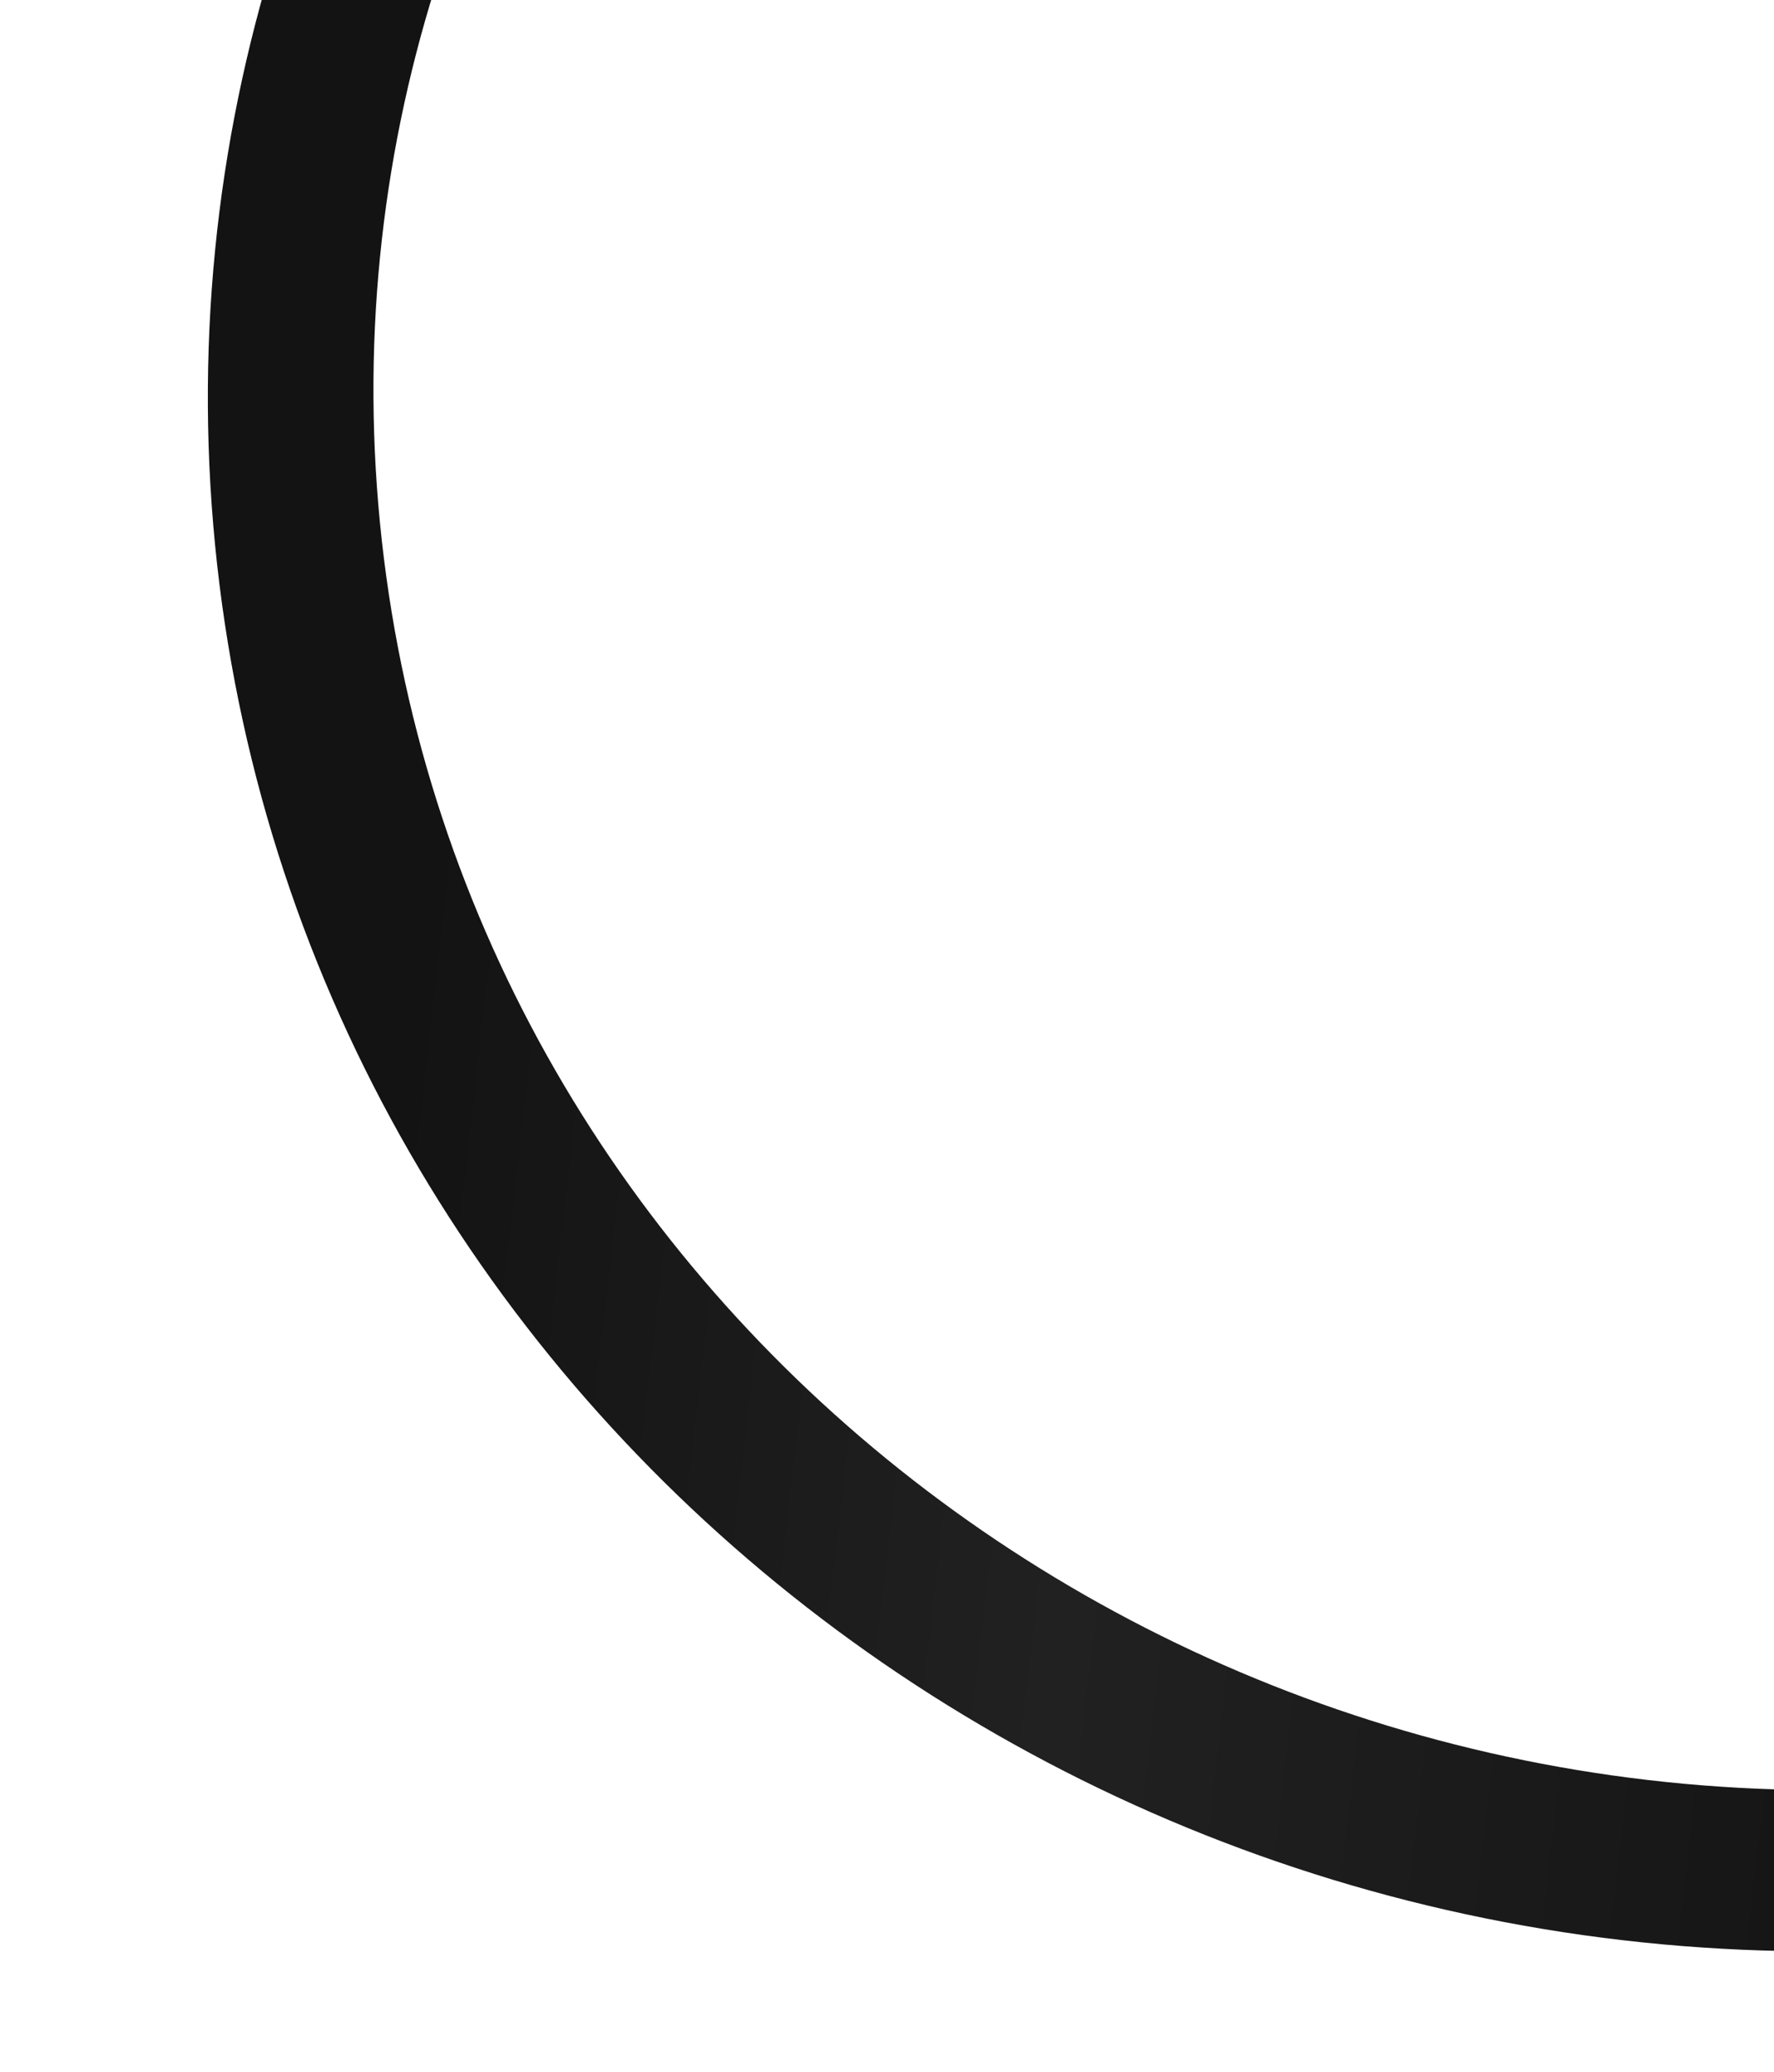 <svg width="341" height="398" viewBox="0 0 341 398" fill="none" xmlns="http://www.w3.org/2000/svg">
<g filter="url(#filter0_dd_1494_801)">
<path fill-rule="evenodd" clip-rule="evenodd" d="M373.428 366.152C543.237 348.621 666.152 201.701 647.966 37.999C629.781 -125.704 477.381 -244.199 307.572 -226.667C137.763 -209.135 14.848 -62.216 33.034 101.487C51.219 265.189 203.619 383.684 373.428 366.152ZM371.404 335.347C524.411 319.55 635.164 187.167 618.777 39.662C602.391 -107.843 465.071 -214.613 312.063 -198.816C159.056 -183.019 48.303 -50.636 64.69 96.869C81.076 244.374 218.397 351.144 371.404 335.347Z" fill="url(#paint0_linear_1494_801)"/>
</g>
<defs>
<filter id="filter0_dd_1494_801" x="26.899" y="-234.478" width="641.125" height="618.883" filterUnits="userSpaceOnUse" color-interpolation-filters="sRGB">
<feFlood flood-opacity="0" result="BackgroundImageFix"/>
<feColorMatrix in="SourceAlpha" type="matrix" values="0 0 0 0 0 0 0 0 0 0 0 0 0 0 0 0 0 0 127 0" result="hardAlpha"/>
<feOffset dx="1.74" dy="1.74"/>
<feGaussianBlur stdDeviation="1.305"/>
<feComposite in2="hardAlpha" operator="out"/>
<feColorMatrix type="matrix" values="0 0 0 0 0 0 0 0 0 0 0 0 0 0 0 0 0 0 0.25 0"/>
<feBlend mode="normal" in2="BackgroundImageFix" result="effect1_dropShadow_1494_801"/>
<feColorMatrix in="SourceAlpha" type="matrix" values="0 0 0 0 0 0 0 0 0 0 0 0 0 0 0 0 0 0 127 0" result="hardAlpha"/>
<feOffset dx="6.961" dy="5.221"/>
<feGaussianBlur stdDeviation="5.656"/>
<feComposite in2="hardAlpha" operator="out"/>
<feColorMatrix type="matrix" values="0 0 0 0 0 0 0 0 0 0 0 0 0 0 0 0 0 0 0.3 0"/>
<feBlend mode="normal" in2="effect1_dropShadow_1494_801" result="effect2_dropShadow_1494_801"/>
<feBlend mode="normal" in="SourceGraphic" in2="effect2_dropShadow_1494_801" result="shape"/>
</filter>
<linearGradient id="paint0_linear_1494_801" x1="129.392" y1="-331.722" x2="449.812" y2="-294.686" gradientUnits="userSpaceOnUse">
<stop stop-color="#131313"/>
<stop offset="0.429" stop-color="#212121"/>
<stop offset="1" stop-color="#131313"/>
</linearGradient>
</defs>
</svg>
